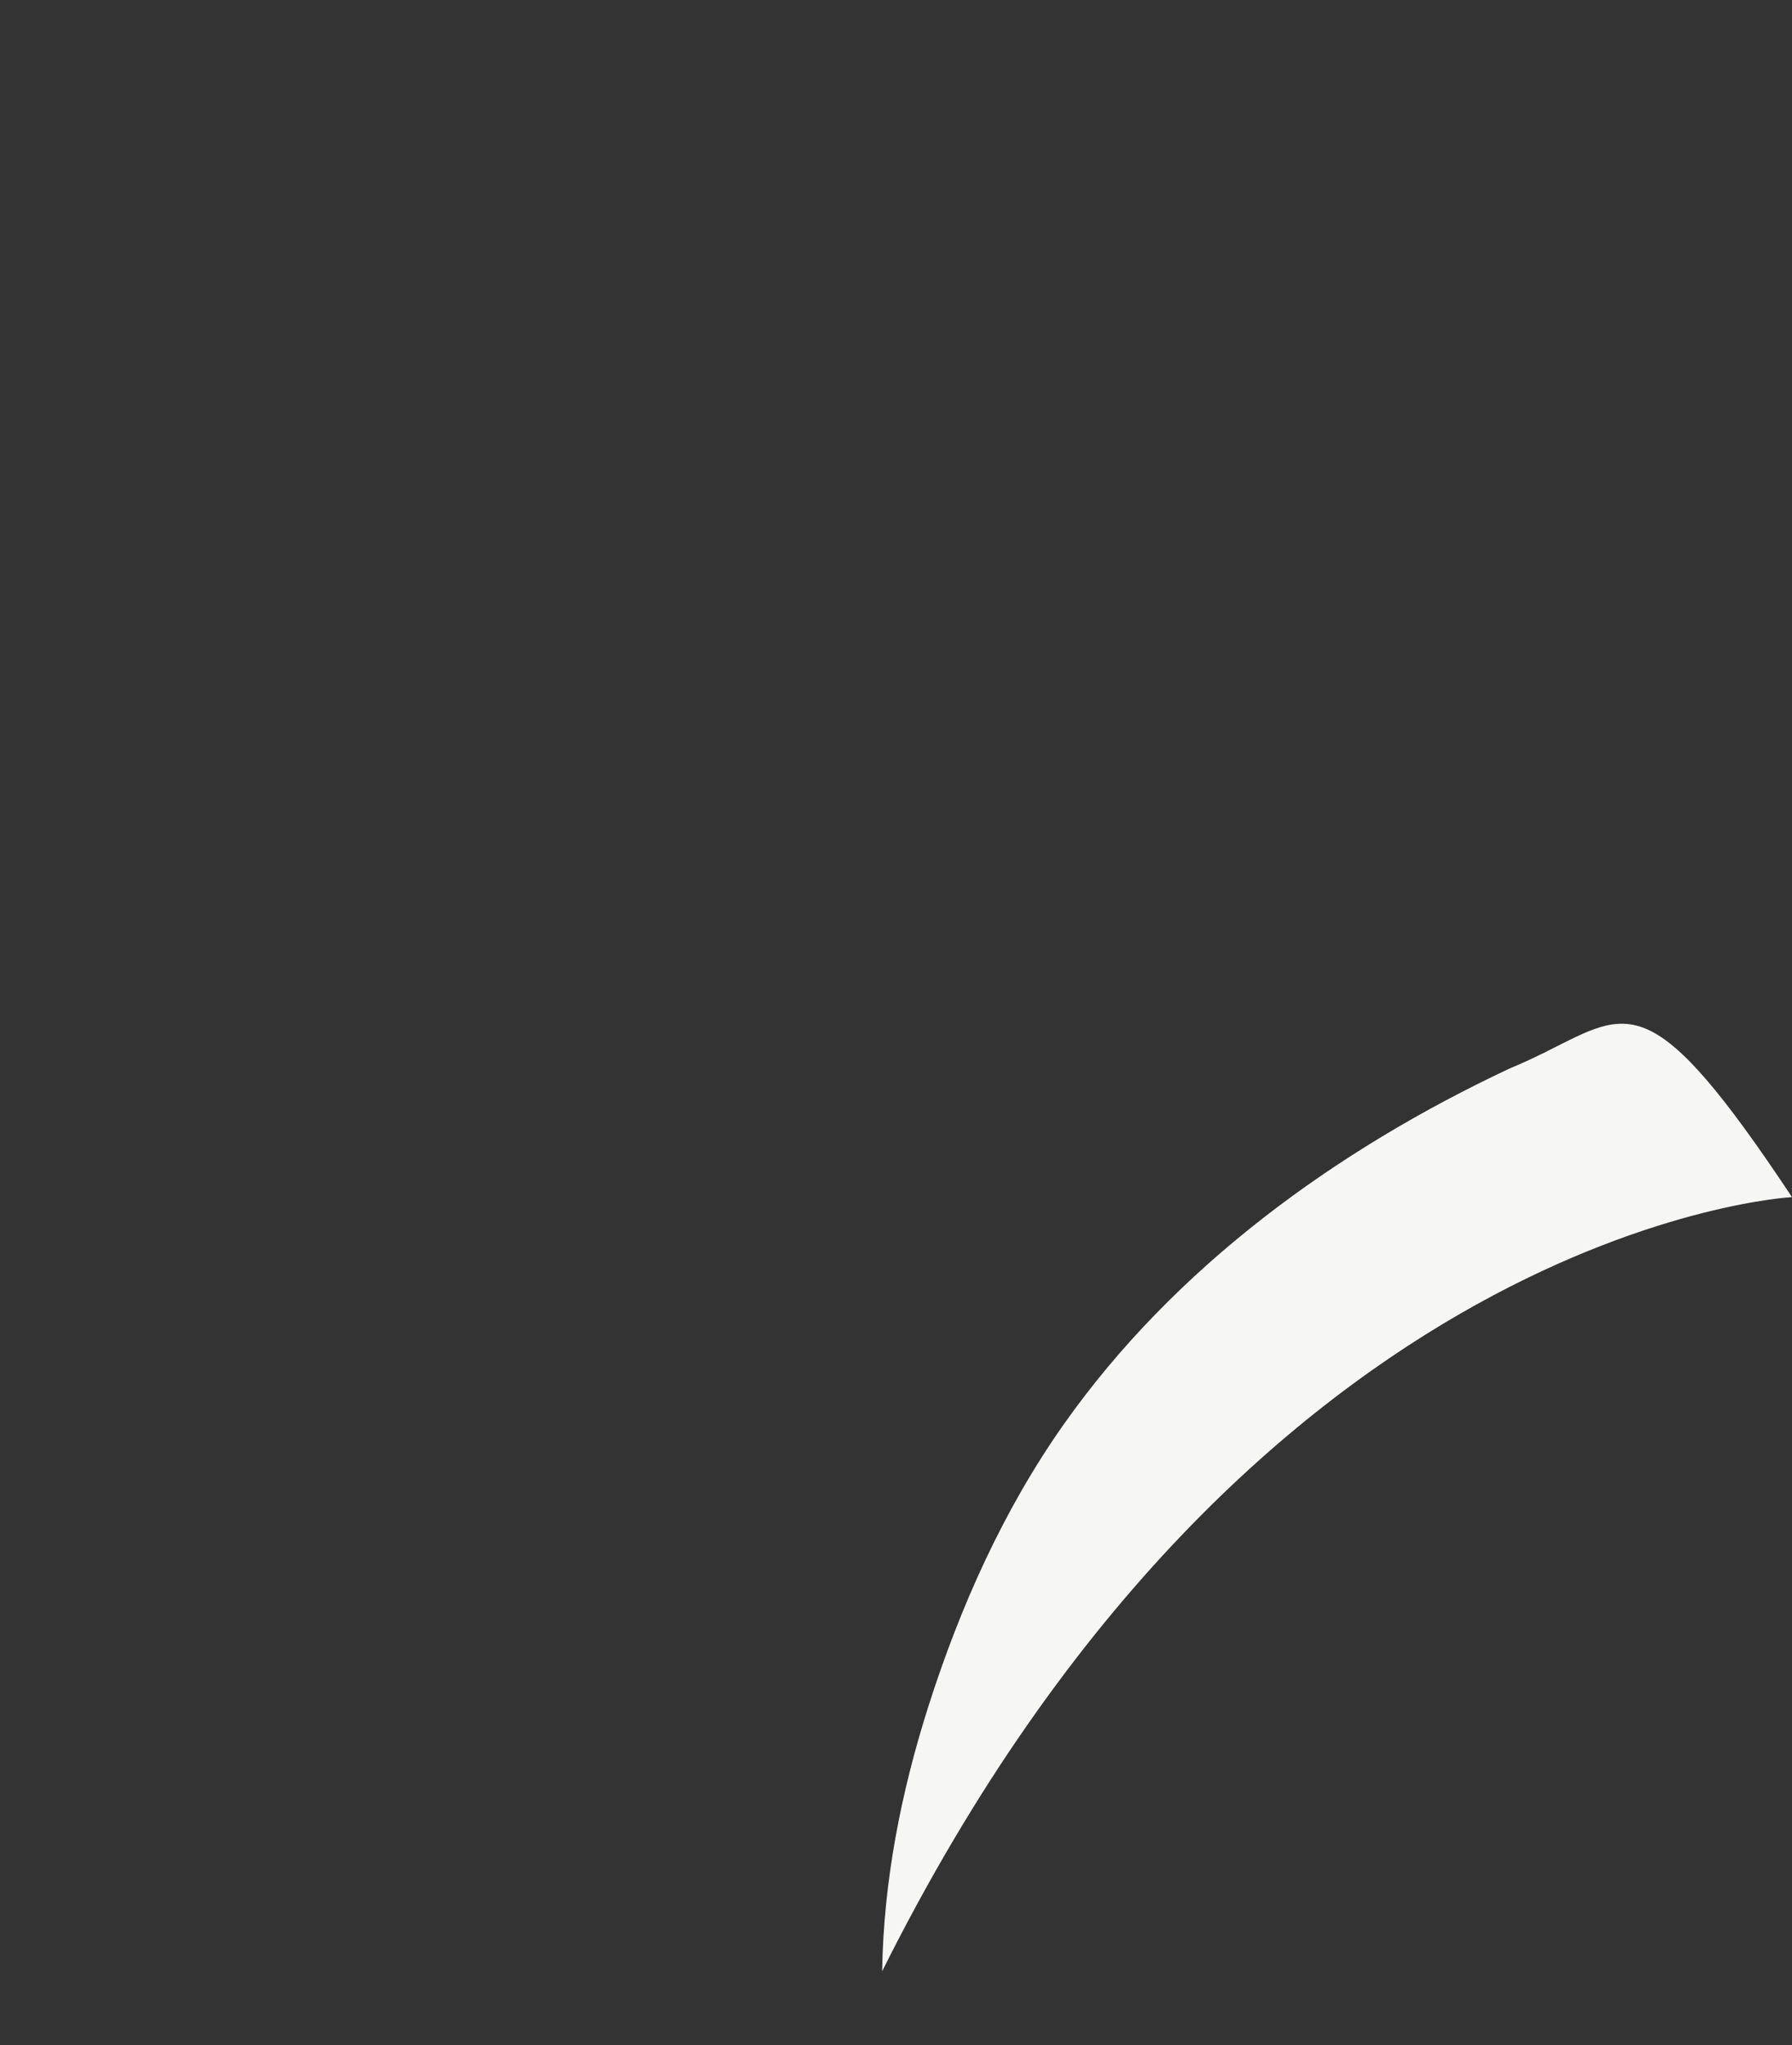 <?xml version="1.0" encoding="utf-8"?>
<!-- Generator: Adobe Illustrator 13.0.3, SVG Export Plug-In  -->
<!DOCTYPE svg PUBLIC "-//W3C//DTD SVG 1.1//EN" "http://www.w3.org/Graphics/SVG/1.1/DTD/svg11.dtd">
<svg version="1.1"
	 xmlns="http://www.w3.org/2000/svg" xmlns:xlink="http://www.w3.org/1999/xlink" xmlns:a="http://ns.adobe.com/AdobeSVGViewerExtensions/3.0/"
	 x="0px" y="0px" width="284px" height="324px" viewBox="-139.805 -162.189 284 324"
	 enable-background="new -139.805 -162.189 284 324" xml:space="preserve">
<rect x="-139.805" y="-162.189" width="284" height="324" fill="#333333" stroke="none"/>
<defs>
</defs>
<path fill="#F6F6F5" d="M104.498,4.793c-1.562,0.767-3.264,1.563-5.141,2.337C71.918,20.032,46.387,38.525,28.789,63.457
	c-9.551,13.535-16.42,28.891-21.445,44.639C3.002,121.711,0.219,135.857,0,150.117C59.016,31.895,144.195,27.468,144.195,27.468
	c-22.109-33.264-25.654-29.68-38.787-23.124c-0.115,0.067-0.221,0.139-0.352,0.195C104.873,4.622,104.686,4.711,104.498,4.793"/>
</svg>
